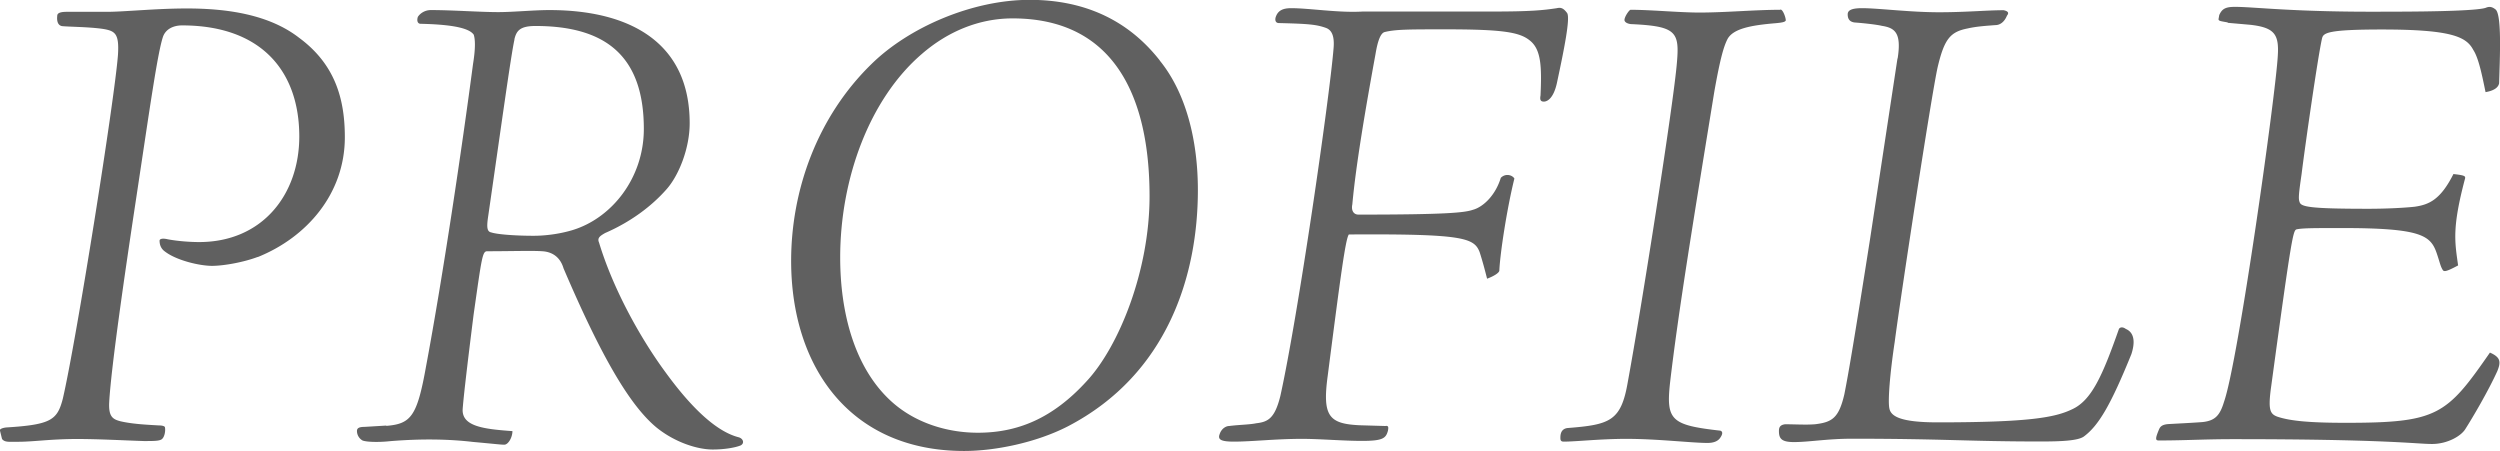 <svg data-name="レイヤー_2" xmlns="http://www.w3.org/2000/svg" viewBox="0 0 171.24 30.9"><path d="M17.65 17.6c-.98.37-2.34.61-3.13.61-.84 0-2.43-.37-3.22-.98-.33-.23-.37-.56-.37-.75 0-.09.14-.19.56-.09.47.09 1.31.19 2.15.19 4.34 0 6.86-3.27 6.86-7.23 0-4.48-2.61-7.61-8.03-7.61-.56 0-1.12.23-1.31.79-.37 1.12-.89 4.81-1.82 10.97-.84 5.55-1.73 11.71-1.86 14.05-.05.98.23 1.17.79 1.31.84.19 1.77.23 2.61.28.23 0 .42.05.42.14.05.28-.05.75-.28.84-.19.09-.56.09-1.17.09-1.54-.05-3.08-.14-4.58-.14-1.77 0-2.99.19-4.01.19-.65 0-.93.05-1.12-.19-.05-.19-.09-.37-.14-.56-.05-.09.09-.19.42-.23 3.08-.19 3.5-.51 3.88-1.96.93-4.01 3.55-20.49 3.78-23.57.09-1.45-.19-1.63-1.03-1.77-.98-.14-2.29-.14-2.8-.19-.28-.05-.37-.33-.33-.7 0-.14.09-.28.65-.28h2.76c1.17 0 3.36-.23 5.46-.23 2.8 0 5.65.42 7.7 2.01 2.47 1.82 3.13 4.2 3.13 6.81 0 3.87-2.61 6.86-5.97 8.21zm8.82 11.57c1.68-.14 2.1-.65 2.71-4.06 1.17-6.25 2.47-15.03 3.22-20.72.19-1.17.14-1.73.05-2.01-.28-.42-1.31-.7-3.64-.75-.19 0-.28-.19-.19-.47.14-.23.47-.47.89-.47 1.49 0 3.36.14 4.62.14 1.03 0 2.43-.14 3.5-.14 5.55 0 9.61 2.24 9.61 7.75 0 1.73-.75 3.59-1.59 4.53-1.03 1.17-2.47 2.24-4.2 2.99-.33.19-.56.33-.42.65.93 3.08 2.75 6.44 4.57 8.91 1.87 2.57 3.55 4.06 4.99 4.43.33.09.42.42.14.56-.33.14-1.07.28-1.91.28-1.08 0-2.61-.51-3.83-1.49-1.82-1.49-3.78-4.81-6.39-10.92-.19-.65-.65-1.12-1.45-1.17-.7-.05-2.15 0-3.78 0-.33 0-.37.42-.93 4.34-.51 4.06-.7 5.79-.75 6.49-.05 1.17 1.45 1.35 3.41 1.49 0 .42-.28.93-.56.93-.23 0-.61-.05-2.15-.19-1.63-.19-3.5-.23-5.69-.05-.84.09-1.64.05-1.87-.05a.752.752 0 01-.38-.65c0-.19.14-.28.51-.28l1.49-.09zm8.77-26.46c-.23.98-.98 6.44-1.82 12.23-.09.65-.05.93.23.98.42.14 1.68.23 2.89.23.89 0 1.82-.14 2.61-.37 2.71-.79 4.95-3.55 4.95-6.95 0-4.99-2.61-7.05-7.42-7.05-1.07 0-1.31.33-1.45.93zm44.2 1.44c1.82 2.24 2.61 5.51 2.61 8.87 0 5.74-2.01 12.6-8.92 16.19-2.19 1.12-4.99 1.68-7.09 1.68-7.84 0-11.85-5.79-11.85-13.02 0-4.81 1.77-9.85 5.51-13.49 2.57-2.52 6.91-4.39 10.83-4.39 4.71 0 7.37 2.19 8.91 4.15zm-16.29-.46c-3.59 3.08-5.6 8.54-5.6 13.95 0 3.78.98 7.56 3.5 9.85 1.59 1.45 3.78 2.15 5.93 2.15 2.66 0 5.09-.93 7.47-3.55 2.2-2.38 4.29-7.56 4.29-12.65 0-6.67-2.33-12.18-9.38-12.18-2.29 0-4.43.89-6.21 2.43zm31.78 25.48c.18 0 .18.09.14.33-.14.51-.33.7-1.77.7-1.31 0-2.89-.14-4.11-.14-1.82 0-3.45.19-4.67.19-.89 0-1.12-.14-.98-.51.14-.42.47-.56.65-.56.7-.09 1.4-.09 1.87-.19.79-.09 1.26-.33 1.64-1.87 1.21-5.46 3.36-20.35 3.64-23.76.09-.93-.14-1.31-.52-1.45-.65-.23-1.17-.28-3.22-.33-.19 0-.28-.14-.23-.37.14-.47.47-.65 1.07-.65 1.26 0 3.27.33 4.9.23h8.87c2.66 0 3.5-.09 4.43-.23.23-.05.42-.05.7.33.23.33-.19 2.43-.7 4.81-.23 1.03-.65 1.26-.89 1.26s-.28-.14-.23-.42c.09-1.96.05-3.17-.75-3.78-.7-.56-1.87-.75-5.74-.75-2.52 0-3.46 0-4.2.19-.28.09-.47.65-.61 1.49-.7 3.83-1.35 7.65-1.59 10.31-.09.42.09.7.42.7 6.16 0 7.28-.14 7.84-.33.7-.19 1.54-.98 1.91-2.19.33-.33.79-.19.93.05-.51 2.05-.98 5.13-1.03 6.3 0 .14-.33.37-.84.56-.19-.75-.33-1.26-.51-1.82-.38-.98-1.12-1.26-8.96-1.21-.23.33-.56 2.8-1.45 9.71-.37 2.75.09 3.27 2.24 3.36l1.73.05zM121.95.65c.18 0 .37.56.37.75-.05.09-.14.14-.7.19-1.68.14-2.94.37-3.31 1.12-.23.47-.47 1.21-.89 3.59-1.45 8.91-2.47 15.12-3.03 19.93-.28 2.57.09 2.89 3.45 3.27.14.05.19.19 0 .47-.18.28-.51.37-.89.37-1.07 0-3.41-.28-5.55-.28-1.77 0-3.45.19-4.29.19-.23 0-.23-.14-.23-.28 0-.47.23-.61.47-.65 2.94-.23 3.69-.47 4.15-3.17.93-5.04 3.13-19.04 3.36-21.84.19-2.15-.05-2.52-3.17-2.66-.33-.05-.42-.19-.42-.28 0-.23.33-.7.42-.7 1.35 0 3.36.19 4.71.19 1.77 0 3.83-.19 5.55-.19zm8.03 3.36c.28-1.77-.19-2.1-1.08-2.24-.37-.09-1.3-.19-1.87-.23-.37-.05-.47-.28-.47-.56s.28-.42.98-.42c1.12 0 3.27.28 5.27.28 1.87 0 3.27-.14 4.43-.14.23.05.42.14.23.37-.19.47-.51.65-.79.65-.65.05-1.3.09-1.91.23-1.17.23-1.59.7-2.05 2.66-.42 1.87-2.52 15.59-2.94 18.81-.33 2.19-.47 4.01-.37 4.53.09.56.74.98 3.31.98 6.25 0 8.03-.33 9.2-.89 1.35-.61 2.1-2.33 3.22-5.51.09-.14.28-.14.47 0 .65.28.61 1.03.38 1.73-1.4 3.45-2.24 4.9-3.27 5.65-.42.28-1.54.33-2.94.33-4.99 0-6.63-.19-12.93-.19-1.68 0-2.94.23-3.97.23-.84 0-1.03-.23-1.03-.75 0-.23.05-.42.42-.47.61 0 1.45.05 2.05 0 1.17-.14 1.63-.42 2.01-2.05.28-1.4.7-3.87 1.77-10.69L129.97 4zm22.63-2.47c-.47-.09-.65-.09-.65-.23l.05-.28c.19-.42.42-.56 1.07-.56 1.4 0 4.02.37 10.36.33 3.83 0 6.44-.09 6.86-.28.23-.09.42-.05.65.14.42.42.28 3.31.23 5.04-.05.28-.33.51-.93.61-.23-1.12-.47-2.33-.84-2.89-.47-.89-1.45-1.4-6.25-1.4-3.73 0-4.02.23-4.11.61-.28 1.21-1.17 7.42-1.4 9.29-.19 1.31-.23 1.68-.14 1.91.09.33.61.47 4.71.47 1.07 0 2.33-.05 3.17-.14.98-.14 1.77-.47 2.66-2.24.79.09.84.14.79.33-.89 3.36-.7 4.29-.47 5.93-.79.42-.98.47-1.07.28-.14-.23-.19-.51-.38-1.07-.42-1.26-1.03-1.77-6.49-1.77-1.91 0-2.71 0-3.13.09-.23.09-.33.42-1.73 10.73-.23 1.63-.09 1.91.42 2.1.84.28 2.1.42 4.67.42 6.3 0 6.91-.51 9.89-4.81.75.33.75.65.51 1.26-.61 1.35-1.68 3.17-2.19 3.97-.28.47-1.21 1.03-2.29 1.03s-3.08-.33-13.63-.33c-2.01 0-3.27.09-5.09.09-.23 0-.23-.14 0-.7.09-.23.19-.37.61-.42.89-.05 1.73-.09 2.38-.14.89-.09 1.21-.47 1.49-1.4.98-2.8 3.55-21.14 3.68-23.71.09-1.45-.23-1.91-1.86-2.1l-1.59-.14z" fill="#606060" data-name="デザイン"/></svg>